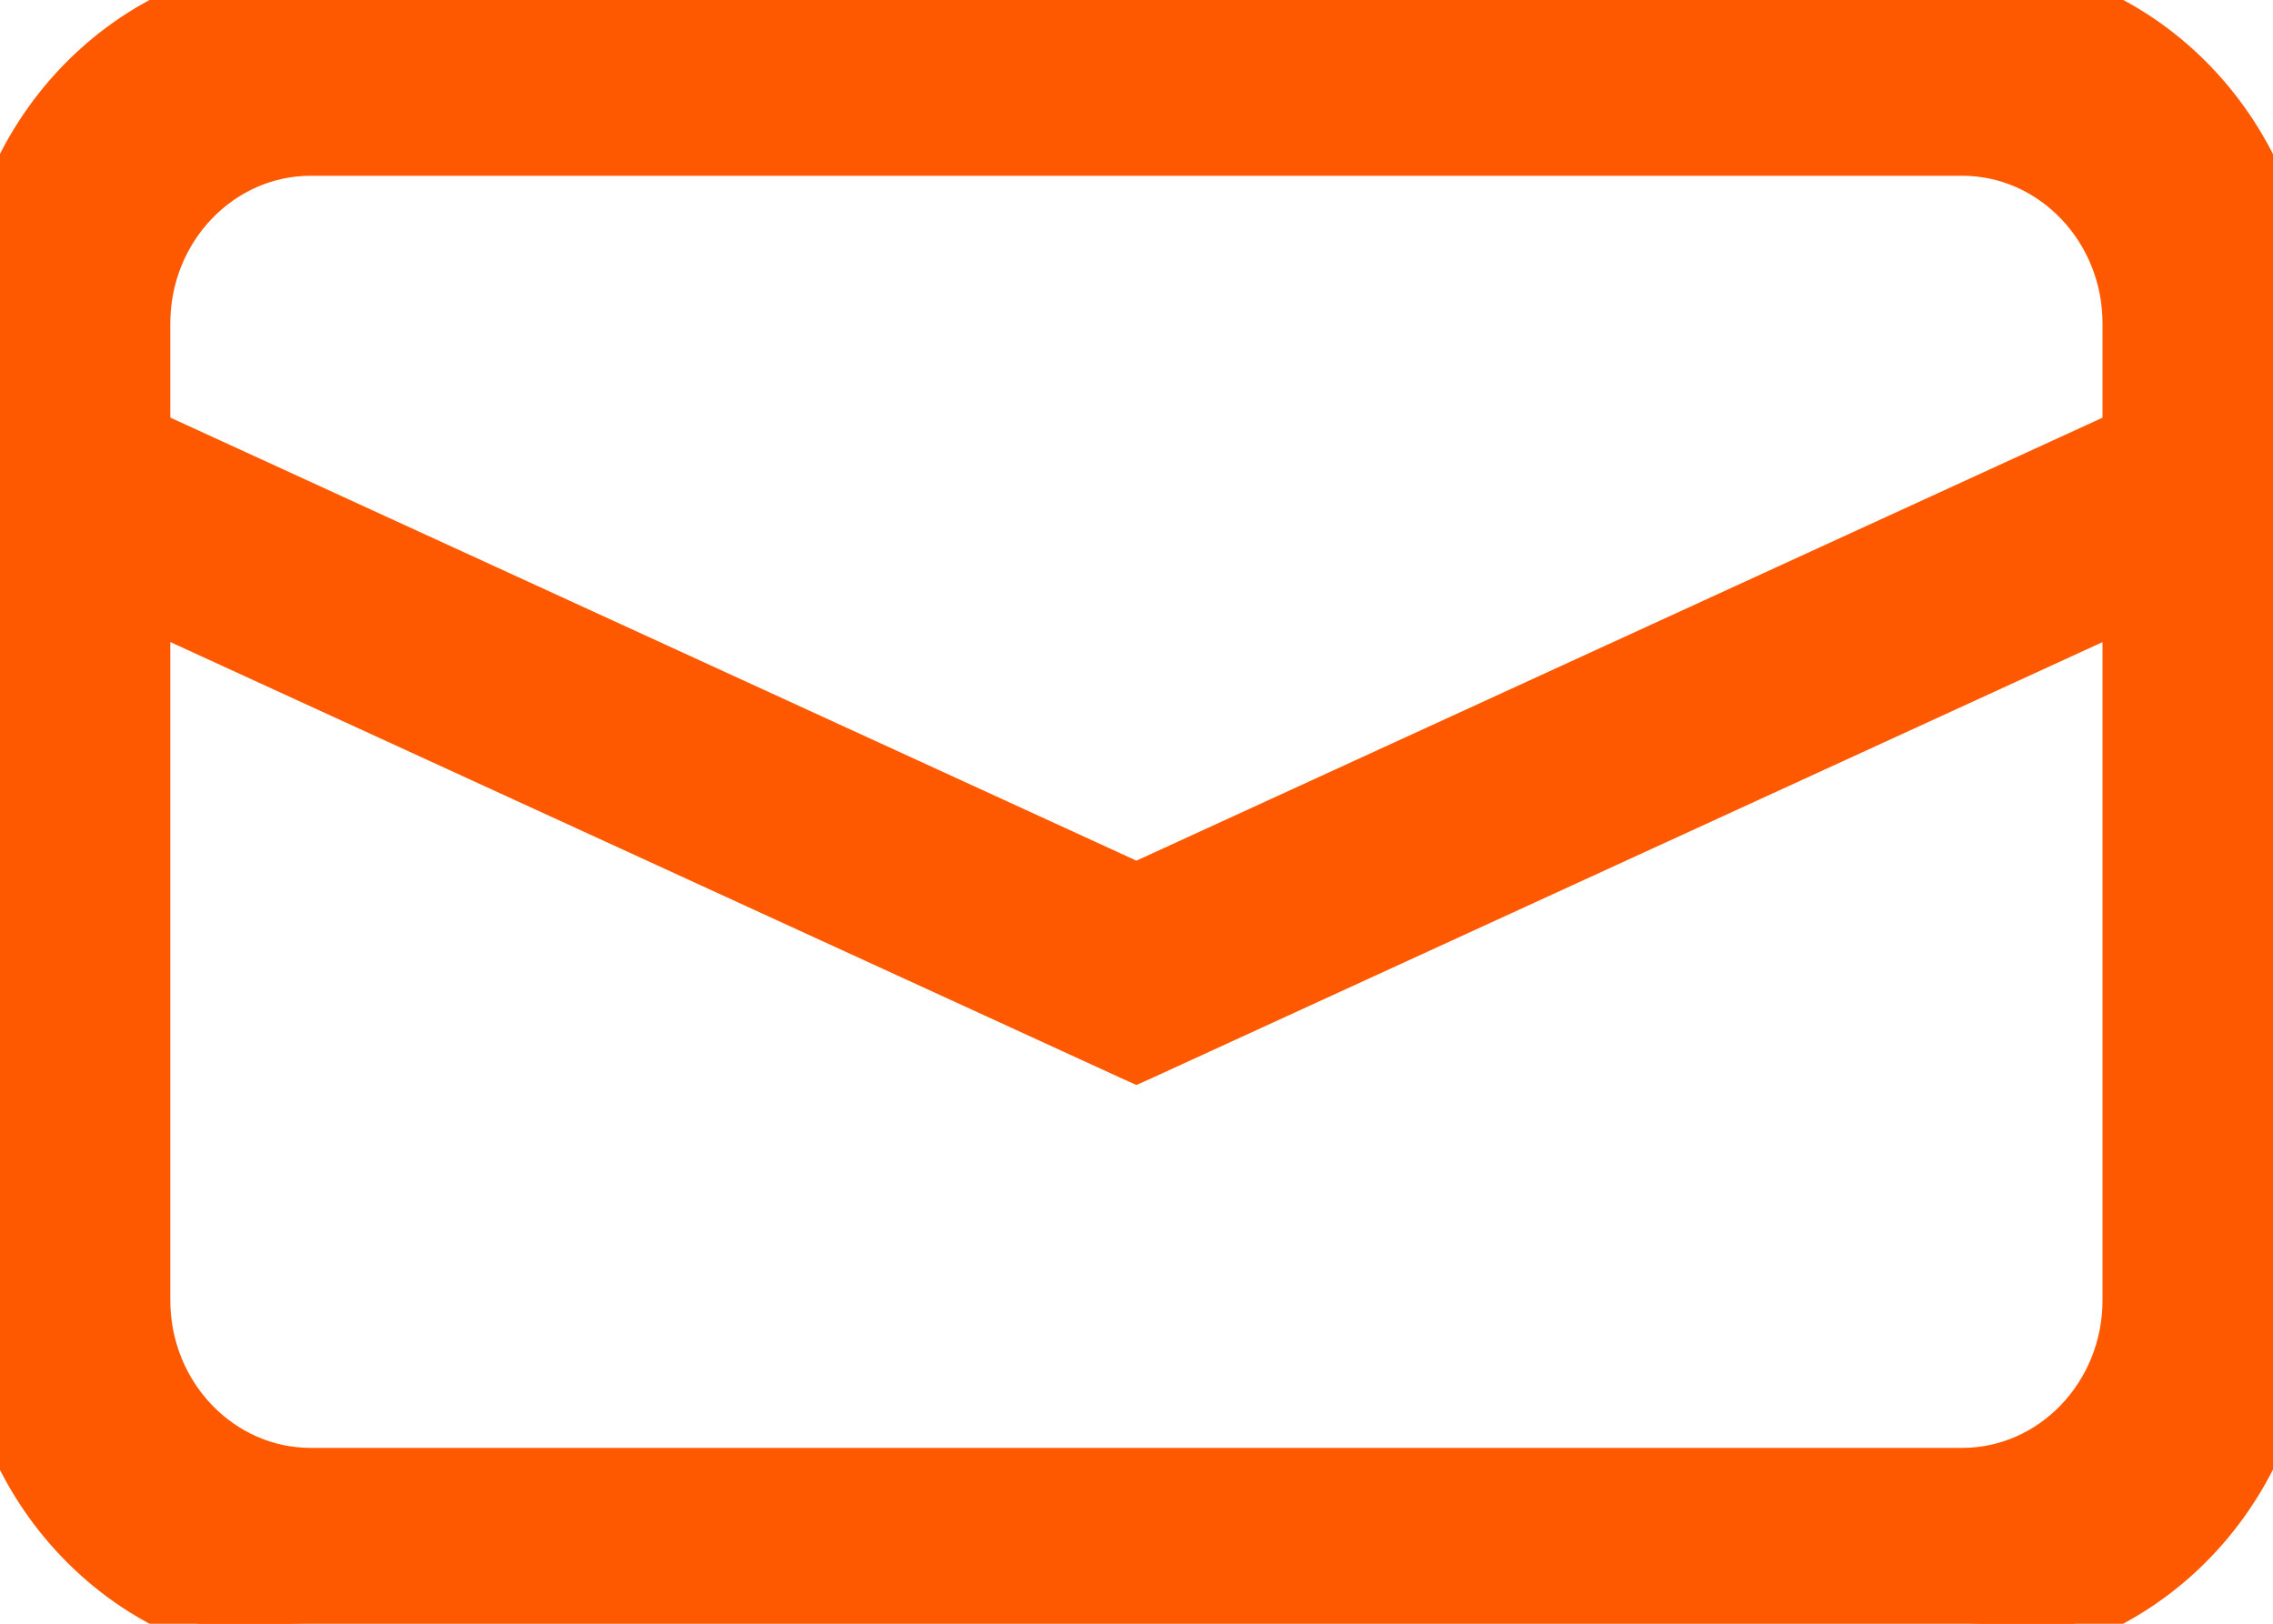 <svg width="28" height="20" viewBox="0 0 28 20" fill="none" xmlns="http://www.w3.org/2000/svg">
<g clip-path="url(#clip0_587_1594)">
<path d="M24.172 20.25H24.422V20.241C26.561 20.106 28.248 18.253 28.248 16.013V3.986C28.248 1.66 26.429 -0.25 24.172 -0.25H3.827C1.57 -0.25 -0.25 1.66 -0.25 3.986V16.014C-0.25 18.34 1.568 20.25 3.827 20.25H24.172ZM1.848 3.986C1.848 2.834 2.745 1.915 3.827 1.915H24.172C25.253 1.915 26.15 2.834 26.15 3.986V16.013C26.15 17.165 25.253 18.084 24.172 18.084H3.827C2.745 18.084 1.848 17.165 1.848 16.013V3.986Z" fill="#FF5900" stroke="#FF5900" stroke-width="0.5"/>
<path d="M27.305 6.99L27.451 6.923V6.762V5.098V4.708L27.097 4.871L13.999 10.876L0.904 4.871L0.549 4.708V5.098V6.762V6.923L0.695 6.99L13.895 13.043L13.999 13.09L14.104 13.043L27.305 6.99Z" fill="#FF5900" stroke="#FF5900" stroke-width="0.5"/>
</g>
<defs>
<clipPath id="clip0_587_1594">
<rect width="28" height="20" fill="white"/>
</clipPath>
</defs>
</svg>

